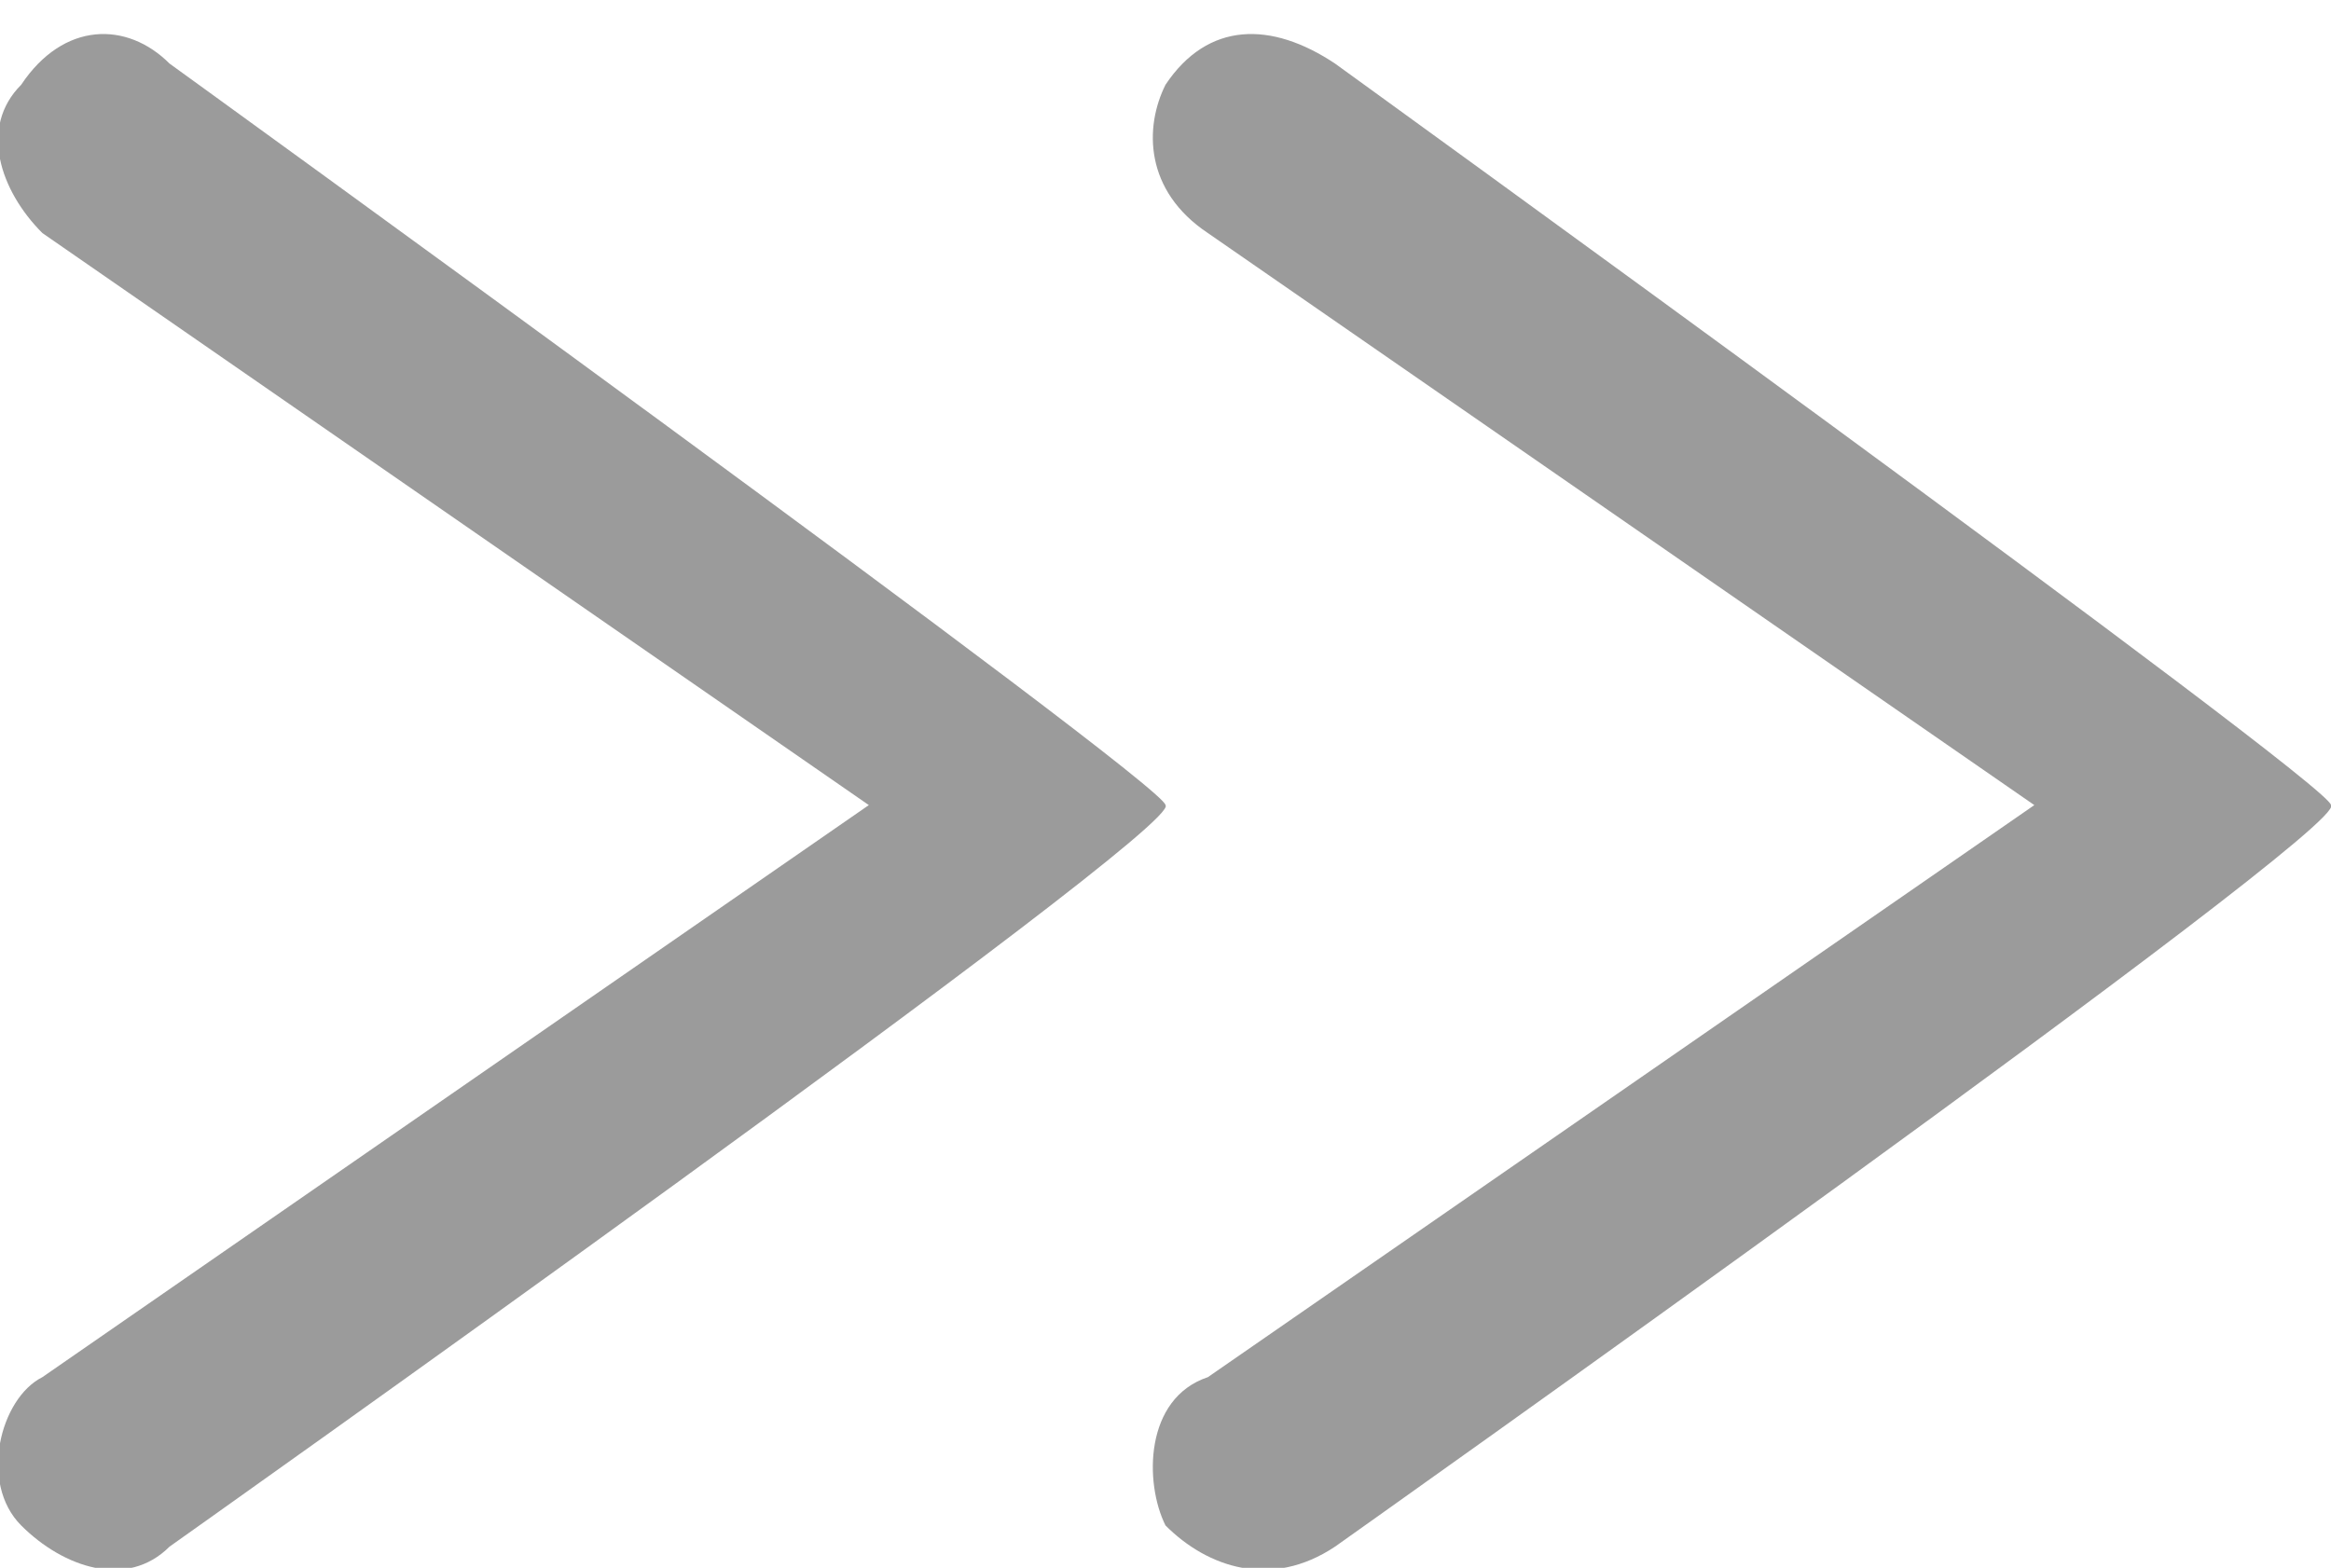 <?xml version="1.0" encoding="utf-8"?>
<!-- Generator: Adobe Illustrator 17.1.0, SVG Export Plug-In . SVG Version: 6.00 Build 0)  -->
<!DOCTYPE svg PUBLIC "-//W3C//DTD SVG 1.1//EN" "http://www.w3.org/Graphics/SVG/1.1/DTD/svg11.dtd">
<svg version="1.1" id="Layer_1" xmlns="http://www.w3.org/2000/svg" xmlns:xlink="http://www.w3.org/1999/xlink" x="0px" y="0px"
	 width="11px" height="7.4px" viewBox="0 0 11 7.4" enable-background="new 0 0 11 7.4" xml:space="preserve">
<g>
	<path fill="#9B9B9B" d="M0.8,7.3c0,0,4.8-3.4,4.7-3.5c0-0.1-4.7-3.5-4.7-3.5C0.6,0.1,0.3,0.1,0.1,0.4C-0.1,0.6,0,0.9,0.2,1.1
		l3.9,2.7L0.2,6.5C0,6.6-0.1,7,0.1,7.2C0.3,7.4,0.6,7.5,0.8,7.3z"/>
</g>
<g>
	<path fill="#9B9B9B" d="M6.3,7.3c0,0,4.8-3.4,4.7-3.5c0-0.1-4.7-3.5-4.7-3.5C6,0.1,5.7,0.1,5.5,0.4C5.4,0.6,5.4,0.9,5.7,1.1
		l3.9,2.7L5.7,6.5C5.4,6.6,5.4,7,5.5,7.2C5.7,7.4,6,7.5,6.3,7.3z"/>
</g>
</svg>
